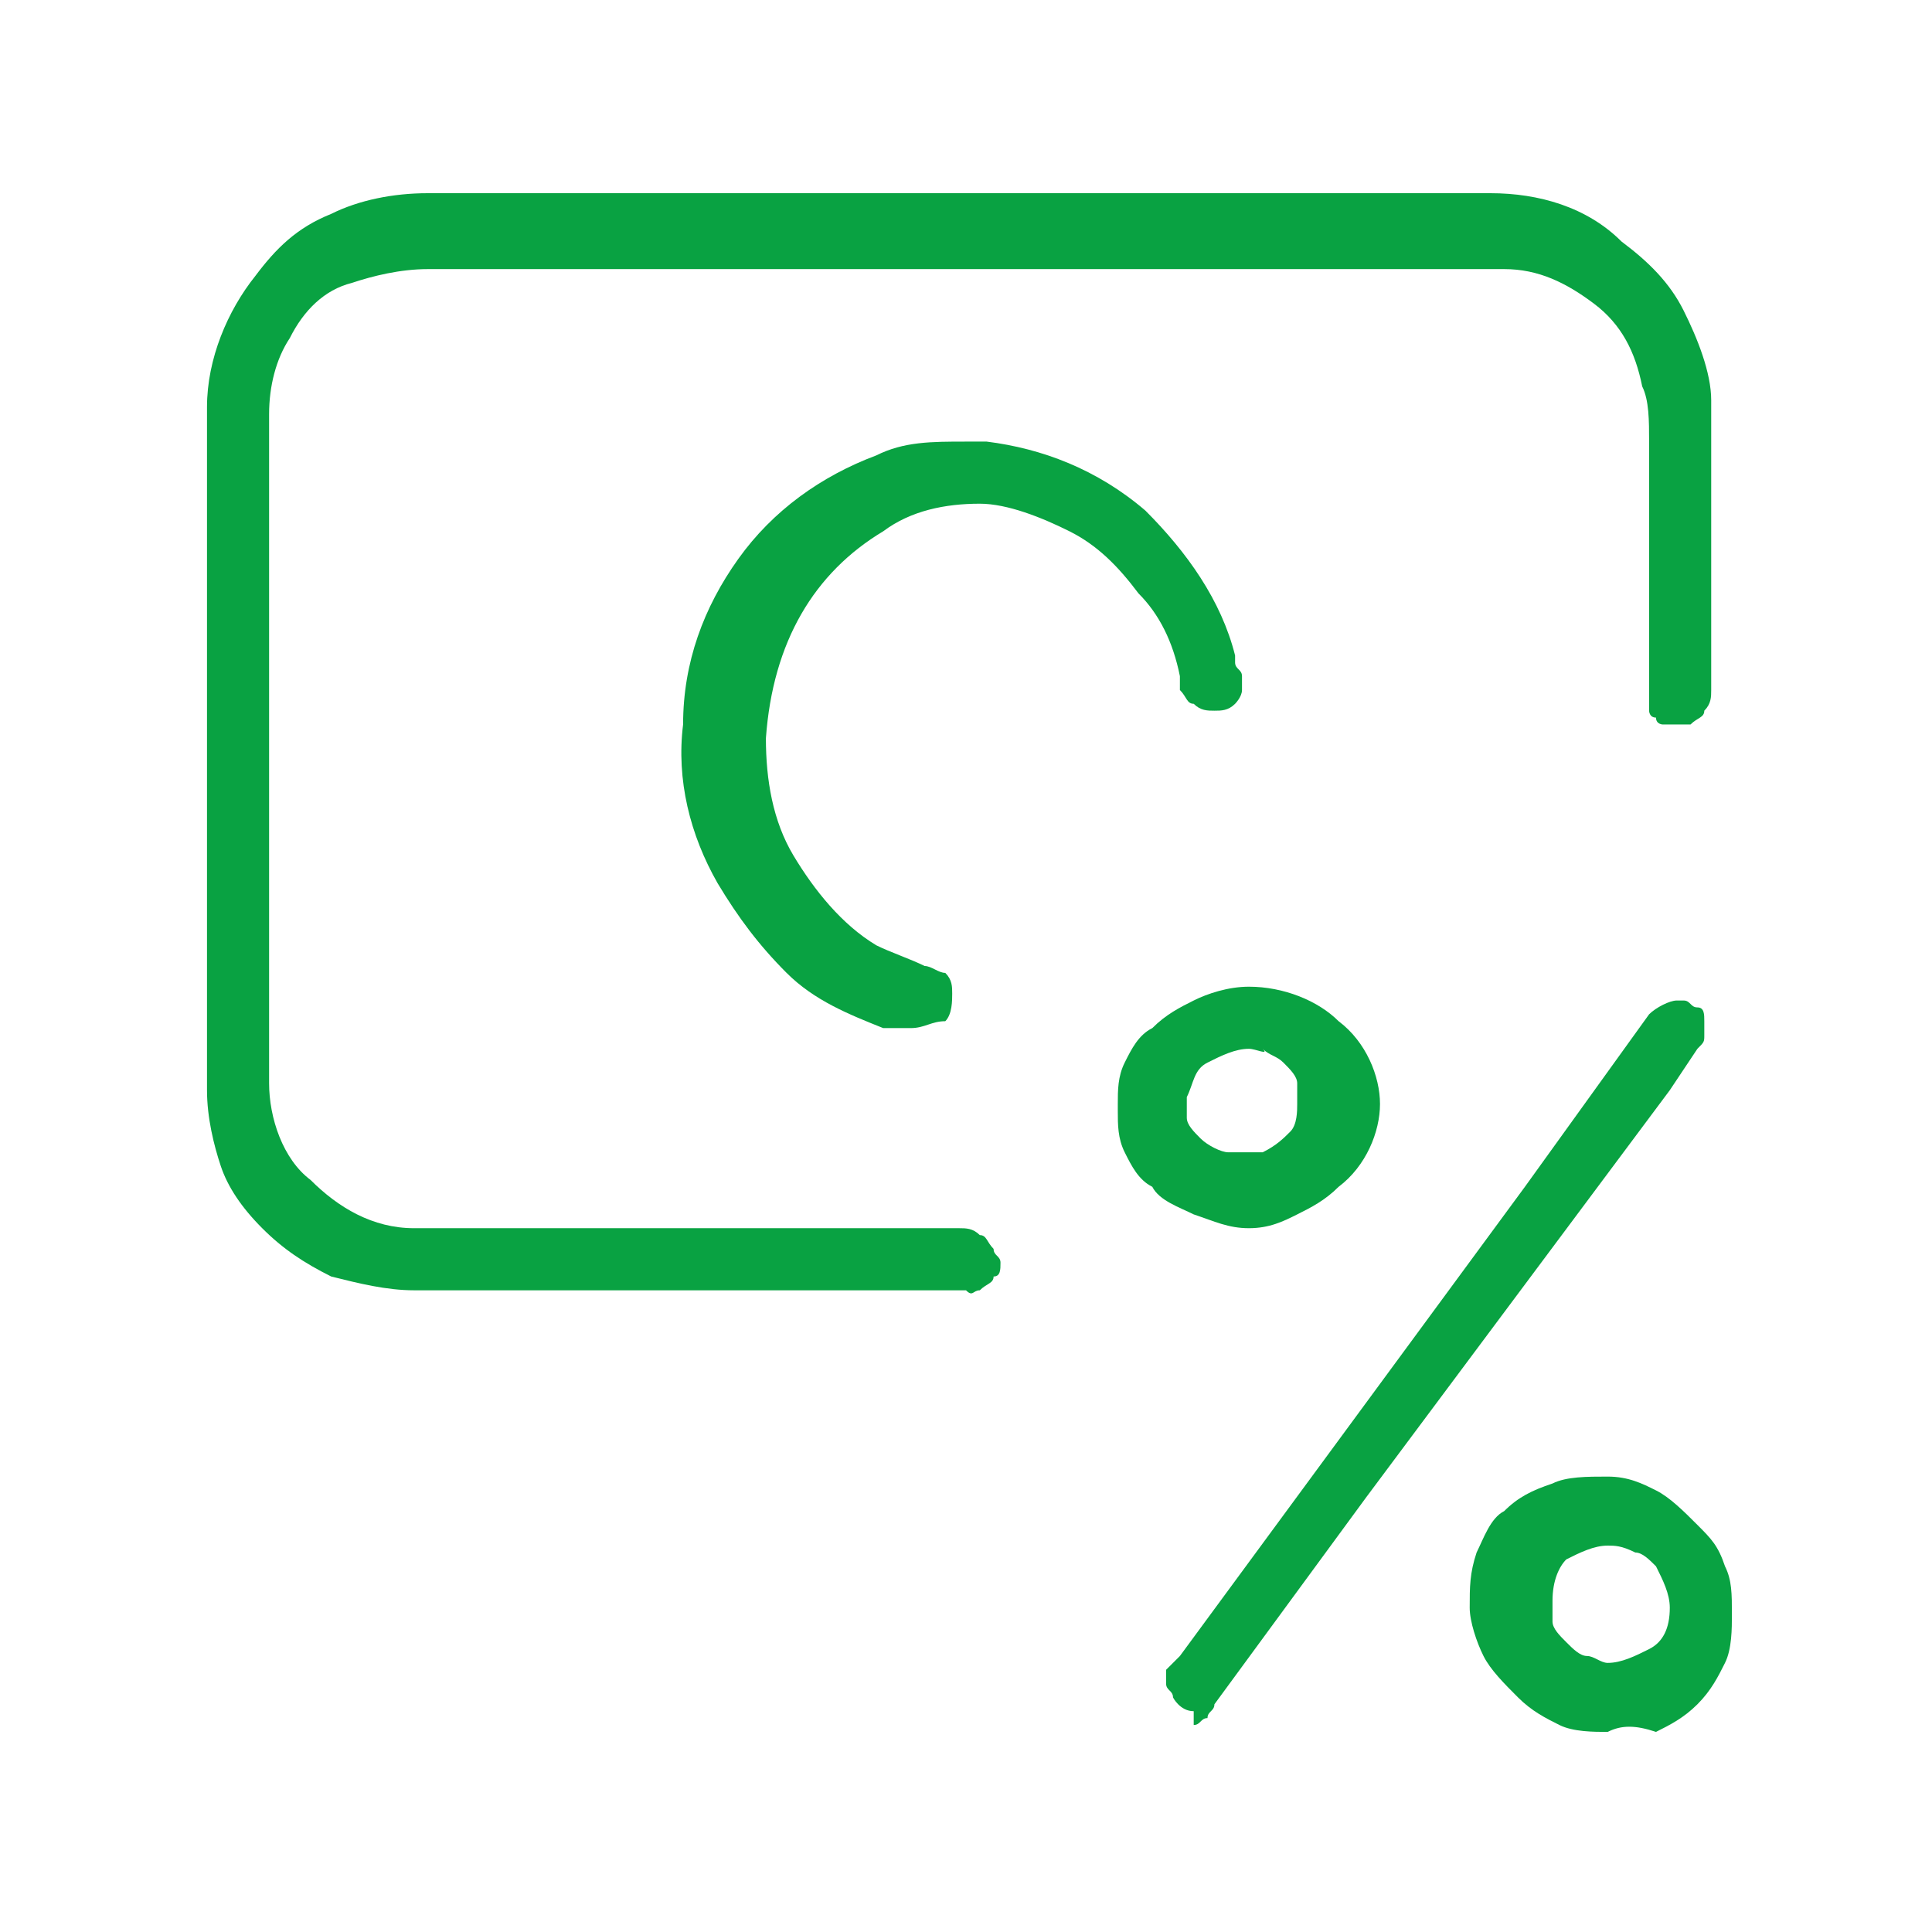 <?xml version="1.0" encoding="utf-8"?>
<!-- Generator: Adobe Illustrator 25.4.1, SVG Export Plug-In . SVG Version: 6.00 Build 0)  -->
<svg version="1.1" id="Capa_1" xmlns="http://www.w3.org/2000/svg" xmlns:xlink="http://www.w3.org/1999/xlink" x="0px" y="0px"
	 viewBox="0 0 28 28" style="enable-background:new 0 0 28 28;" xml:space="preserve">
<style type="text/css">
	.st0{fill:#09A242;}
</style>
<path class="st0" d="M6,18.7c-0.4,0-0.8-0.1-1.2-0.2c-0.4-0.2-0.7-0.4-1-0.7c-0.3-0.3-0.5-0.6-0.6-0.9c-0.1-0.3-0.2-0.7-0.2-1.1V5.9
	c0-0.7,0.3-1.4,0.7-1.9C4,3.6,4.3,3.3,4.8,3.1c0.4-0.2,0.9-0.3,1.4-0.3h15.4c0.7,0,1.4,0.2,1.9,0.7c0.4,0.3,0.7,0.6,0.9,1
	c0.2,0.4,0.4,0.9,0.4,1.3V10c0,0.1,0,0.2-0.1,0.3c0,0.1-0.1,0.1-0.2,0.2h-0.2c-0.1,0-0.1,0-0.2,0c0,0-0.1,0-0.1-0.1
	c-0.1,0-0.1-0.1-0.1-0.1c0-0.1,0-0.1,0-0.2V6.4c0-0.3,0-0.6-0.1-0.8c-0.1-0.5-0.3-0.9-0.7-1.2c-0.4-0.3-0.8-0.5-1.3-0.5H6.2
	c-0.4,0-0.8,0.1-1.1,0.2C4.7,4.2,4.4,4.5,4.2,4.9C4,5.2,3.9,5.6,3.9,6v9.7c0,0.5,0.2,1.1,0.6,1.4c0.4,0.4,0.9,0.7,1.5,0.7h7.9
	c0.1,0,0.2,0,0.3,0.1c0.1,0,0.1,0.1,0.2,0.2c0,0.1,0.1,0.1,0.1,0.2c0,0.1,0,0.2-0.1,0.2c0,0.1-0.1,0.1-0.2,0.2c-0.1,0-0.1,0.1-0.2,0
	H6z"/>
<path class="st0" d="M13.2,14.9h-0.4c-0.5-0.2-1-0.4-1.4-0.8c-0.4-0.4-0.7-0.8-1-1.3c-0.4-0.7-0.6-1.5-0.5-2.3
	c0-0.9,0.3-1.7,0.8-2.4s1.2-1.2,2-1.5c0.4-0.2,0.8-0.2,1.3-0.2h0.3c0.8,0.1,1.6,0.4,2.3,1c0.6,0.6,1.1,1.3,1.3,2.1v0.1
	c0,0.1,0.1,0.1,0.1,0.2c0,0.1,0,0.2,0,0.2c0,0.1-0.1,0.2-0.1,0.2c-0.1,0.1-0.2,0.1-0.3,0.1c-0.1,0-0.2,0-0.3-0.1
	c-0.1,0-0.1-0.1-0.2-0.2c0-0.1,0-0.1,0-0.2V9.8c-0.1-0.5-0.3-0.9-0.6-1.2c-0.3-0.4-0.6-0.7-1-0.9c-0.4-0.2-0.9-0.4-1.3-0.4
	c-0.5,0-1,0.1-1.4,0.4c-1,0.6-1.6,1.6-1.7,3c0,0.6,0.1,1.2,0.4,1.7c0.3,0.5,0.7,1,1.2,1.3c0.2,0.1,0.5,0.2,0.7,0.3h0
	c0.1,0,0.2,0.1,0.3,0.1c0.1,0.1,0.1,0.2,0.1,0.3c0,0.1,0,0.3-0.1,0.4C13.5,14.8,13.4,14.9,13.2,14.9L13.2,14.9z"/>
<path class="st0" d="M17.3,24.8c-0.2,0-0.3-0.2-0.3-0.2c0-0.1-0.1-0.1-0.1-0.2c0-0.1,0-0.2,0-0.2l0.2-0.2l5-6.8l1.8-2.5
	c0.1-0.1,0.3-0.2,0.4-0.2h0.1c0.1,0,0.1,0.1,0.2,0.1c0.1,0,0.1,0.1,0.1,0.2c0,0.1,0,0.1,0,0.2c0,0.1,0,0.1-0.1,0.2l-0.4,0.6
	l-4.4,5.9l-2.2,3c0,0.1-0.1,0.1-0.1,0.2c-0.1,0-0.1,0.1-0.2,0.1L17.3,24.8z"/>
<path class="st0" d="M18.1,17.8c-0.3,0-0.5-0.1-0.8-0.2c-0.2-0.1-0.5-0.2-0.6-0.4c-0.2-0.1-0.3-0.3-0.4-0.5
	c-0.1-0.2-0.1-0.4-0.1-0.6V16c0-0.2,0-0.4,0.1-0.6c0.1-0.2,0.2-0.4,0.4-0.5c0.2-0.2,0.4-0.3,0.6-0.4c0.2-0.1,0.5-0.2,0.8-0.2
	c0.5,0,1,0.2,1.3,0.5c0.4,0.3,0.6,0.8,0.6,1.2c0,0.4-0.2,0.9-0.6,1.2c-0.2,0.2-0.4,0.3-0.6,0.4C18.6,17.7,18.4,17.8,18.1,17.8
	L18.1,17.8z M18.1,15.2c-0.2,0-0.4,0.1-0.6,0.2c-0.2,0.1-0.2,0.3-0.3,0.5c0,0.1,0,0.2,0,0.3c0,0.1,0.1,0.2,0.2,0.3
	c0.1,0.1,0.3,0.2,0.4,0.2c0.2,0,0.3,0,0.5,0c0.2-0.1,0.3-0.2,0.4-0.3c0.1-0.1,0.1-0.3,0.1-0.4c0-0.1,0-0.2,0-0.3
	c0-0.1-0.1-0.2-0.2-0.3c-0.1-0.1-0.2-0.1-0.3-0.2C18.4,15.3,18.2,15.2,18.1,15.2L18.1,15.2z"/>
<path class="st0" d="M23.3,25.1c-0.2,0-0.5,0-0.7-0.1c-0.2-0.1-0.4-0.2-0.6-0.4c-0.2-0.2-0.4-0.4-0.5-0.6c-0.1-0.2-0.2-0.5-0.2-0.7
	c0-0.3,0-0.5,0.1-0.8c0.1-0.2,0.2-0.5,0.4-0.6c0.2-0.2,0.4-0.3,0.7-0.4c0.2-0.1,0.5-0.1,0.8-0.1c0.3,0,0.5,0.1,0.7,0.2
	c0.2,0.1,0.4,0.3,0.6,0.5c0.2,0.2,0.3,0.3,0.4,0.6c0.1,0.2,0.1,0.4,0.1,0.7l0,0c0,0.2,0,0.5-0.1,0.7c-0.1,0.2-0.2,0.4-0.4,0.6
	c-0.2,0.2-0.4,0.3-0.6,0.4C23.7,25,23.5,25,23.3,25.1L23.3,25.1z M23.3,22.4c-0.2,0-0.4,0.1-0.6,0.2c-0.1,0.1-0.2,0.3-0.2,0.6
	c0,0.1,0,0.2,0,0.3c0,0.1,0.1,0.2,0.2,0.3c0.1,0.1,0.2,0.2,0.3,0.2c0.1,0,0.2,0.1,0.3,0.1h0c0.2,0,0.4-0.1,0.6-0.2
	c0.2-0.1,0.3-0.3,0.3-0.6c0-0.2-0.1-0.4-0.2-0.6c-0.1-0.1-0.2-0.2-0.3-0.2C23.5,22.4,23.4,22.4,23.3,22.4L23.3,22.4z"/>
</svg>
